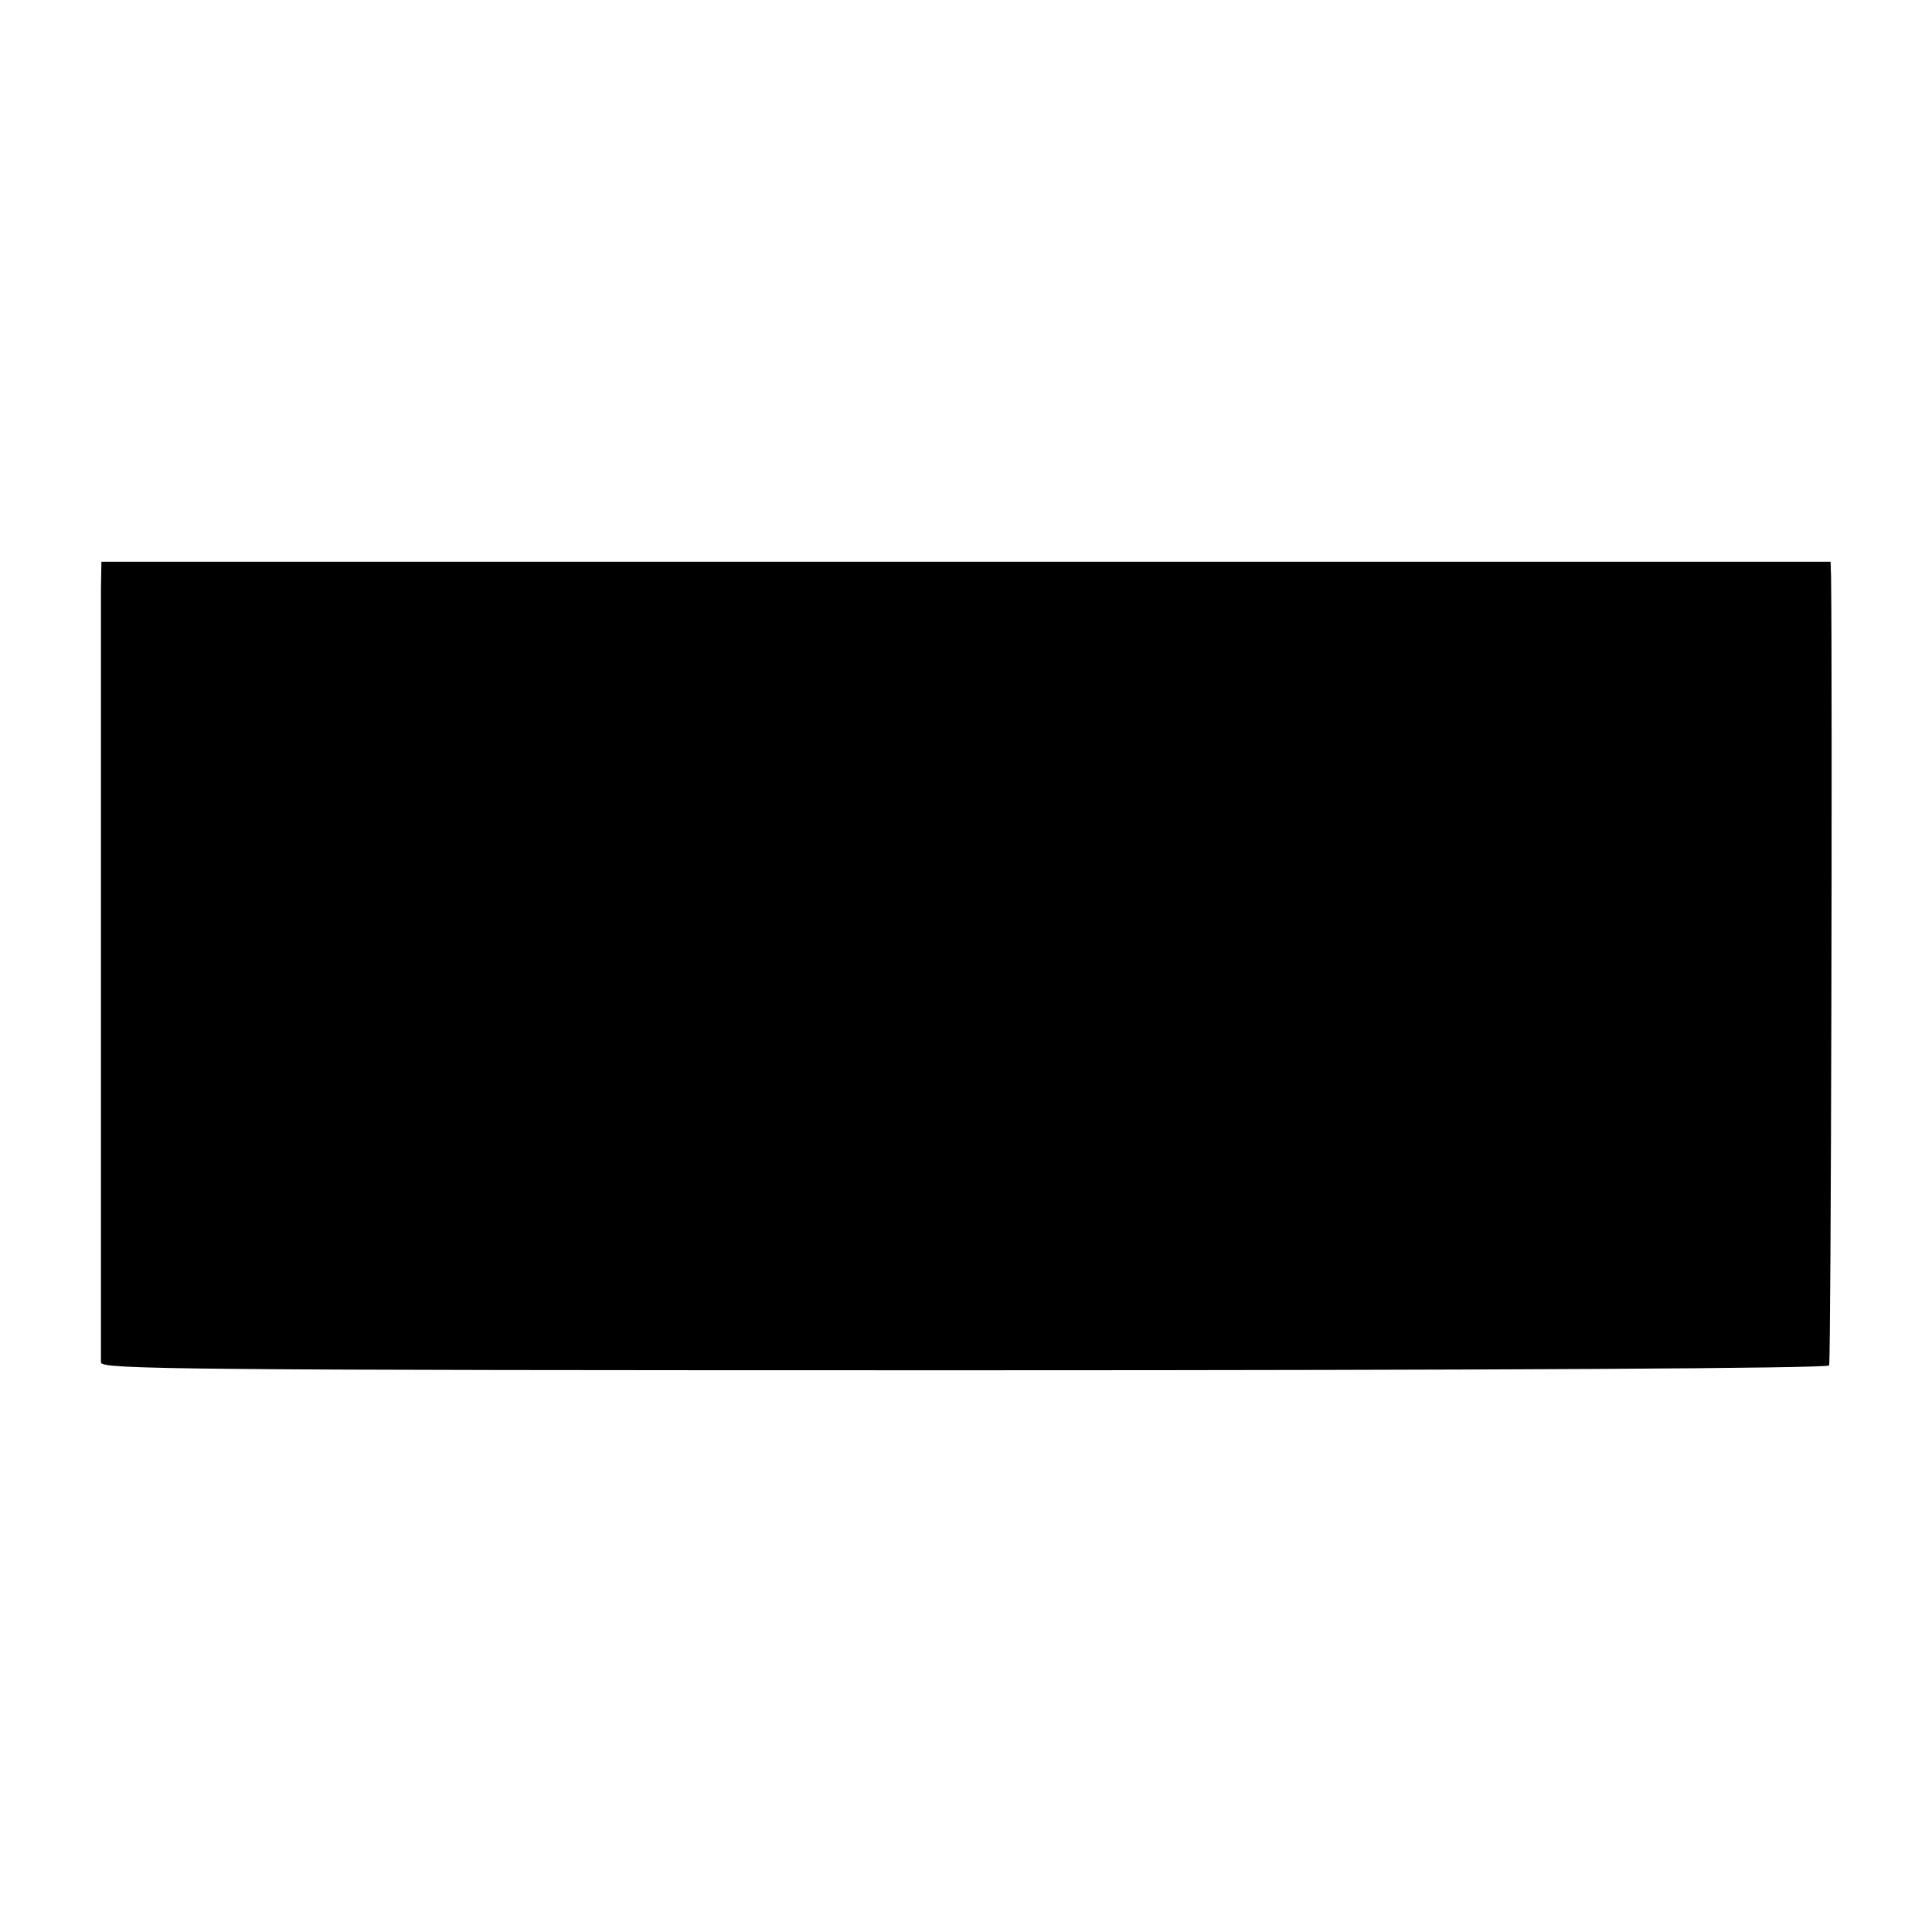 <?xml version="1.0" standalone="no"?>
<!DOCTYPE svg PUBLIC "-//W3C//DTD SVG 20010904//EN"
 "http://www.w3.org/TR/2001/REC-SVG-20010904/DTD/svg10.dtd">
<svg version="1.0" xmlns="http://www.w3.org/2000/svg"
 width="400pt" height="400pt" viewBox="0 0 400 400"
 preserveAspectRatio="xMidYMid meet">
<g transform="translate(0,400) scale(0.1,-0.1)"
fill="#000000" stroke="none">
<path d="M209 2781 c0 -69 0 -1580 0 -1602 1 -14 164 -16 1786 -16 1105 0
1788 4 1792 10 4 7 7 1415 4 1633 l-1 31 -1790 0 -1790 0 -1 -56z"/>
</g>
</svg>
